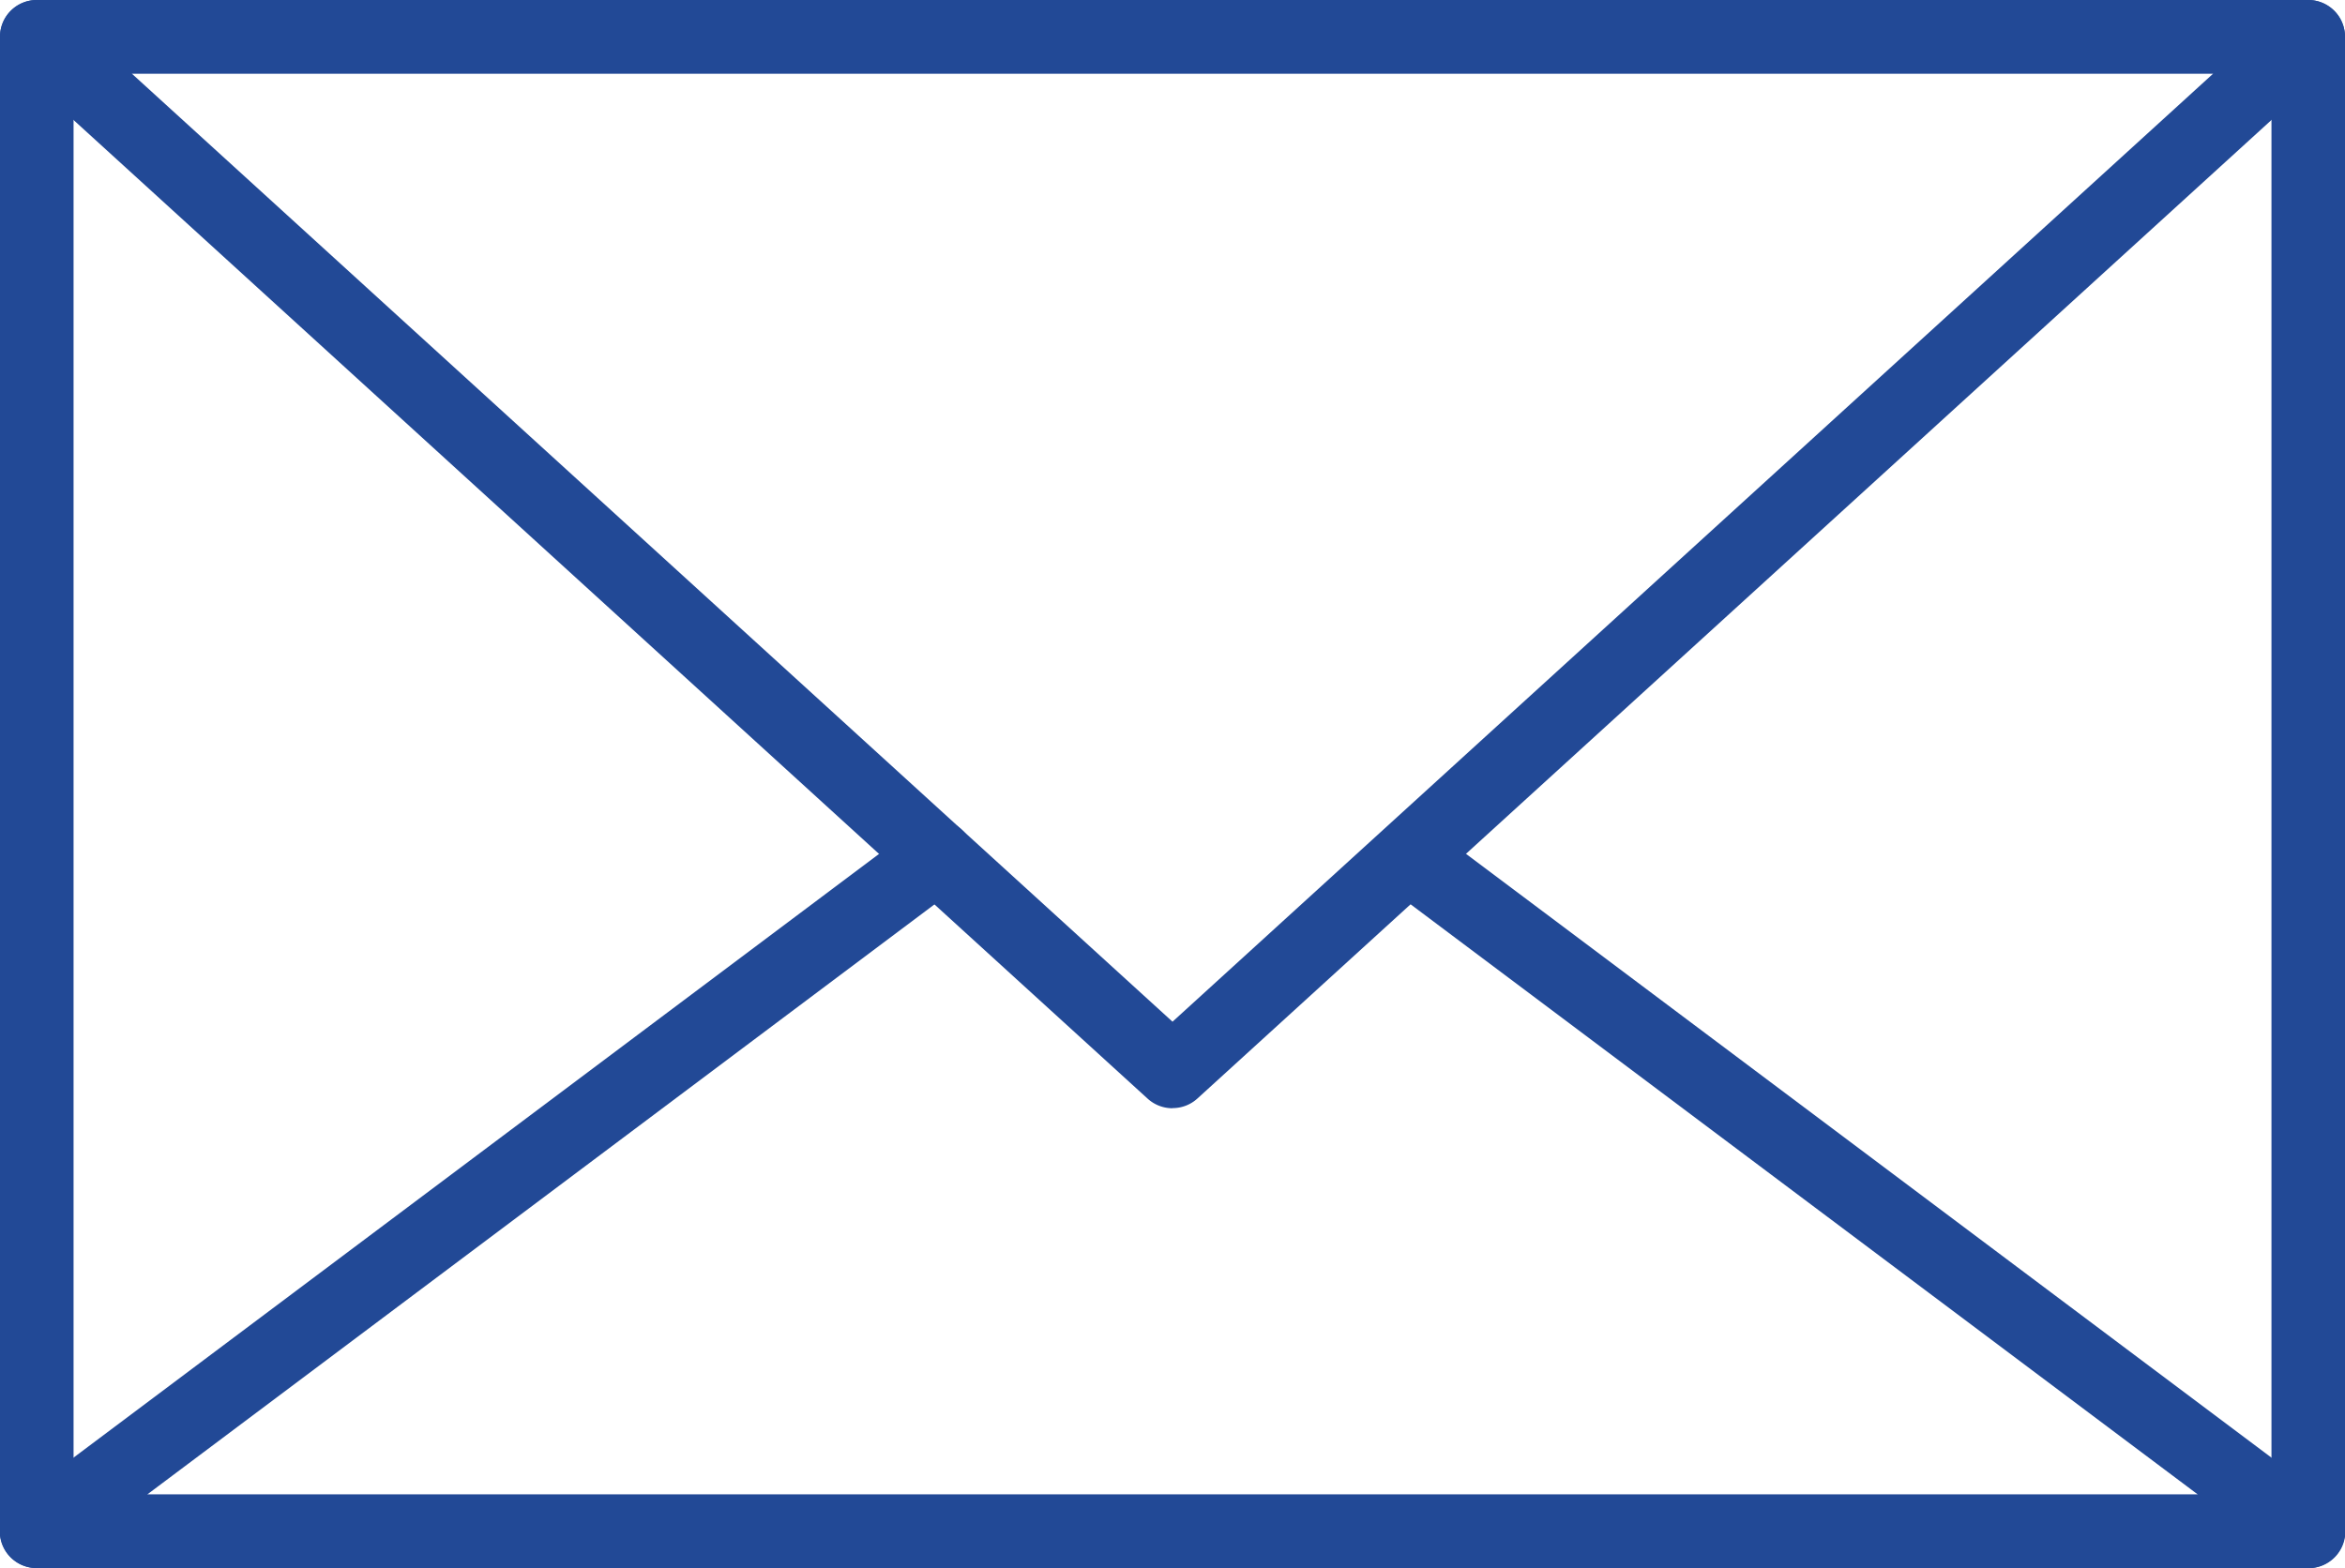 <svg height="49.636" viewBox="0 0 74.213 49.636" width="74.213" xmlns="http://www.w3.org/2000/svg" xmlns:xlink="http://www.w3.org/1999/xlink"><clipPath id="a"><path d="m0 0h74.213v49.636h-74.213z"/></clipPath><g clip-path="url(#a)" fill="#224996"><path d="m73.049 49.636h-71.885a1.164 1.164 0 0 1 -1.164-1.163v-47.309a1.164 1.164 0 0 1 1.164-1.164h71.885a1.164 1.164 0 0 1 1.164 1.164v47.309a1.164 1.164 0 0 1 -1.164 1.164m-70.721-2.329h69.558v-44.981h-69.558z"/><path d="m37.107 35.08a1.162 1.162 0 0 1 -.784-.3l-35.943-32.756a1.164 1.164 0 0 1 .784-2.024h71.885a1.164 1.164 0 0 1 .784 2.024l-35.942 32.752a1.16 1.16 0 0 1 -.784.3m-32.938-32.748 32.938 30.013 32.937-30.013z"/><path d="m73.049 64.162h-71.885a1.164 1.164 0 0 1 -.7-2.1l28.483-21.351a1.164 1.164 0 1 1 1.4 1.863l-25.69 19.26h64.9l-25.365-19.02a1.164 1.164 0 1 1 1.4-1.863l28.16 21.115a1.164 1.164 0 0 1 -.7 2.1" transform="translate(0 -14.526)"/></g></svg>